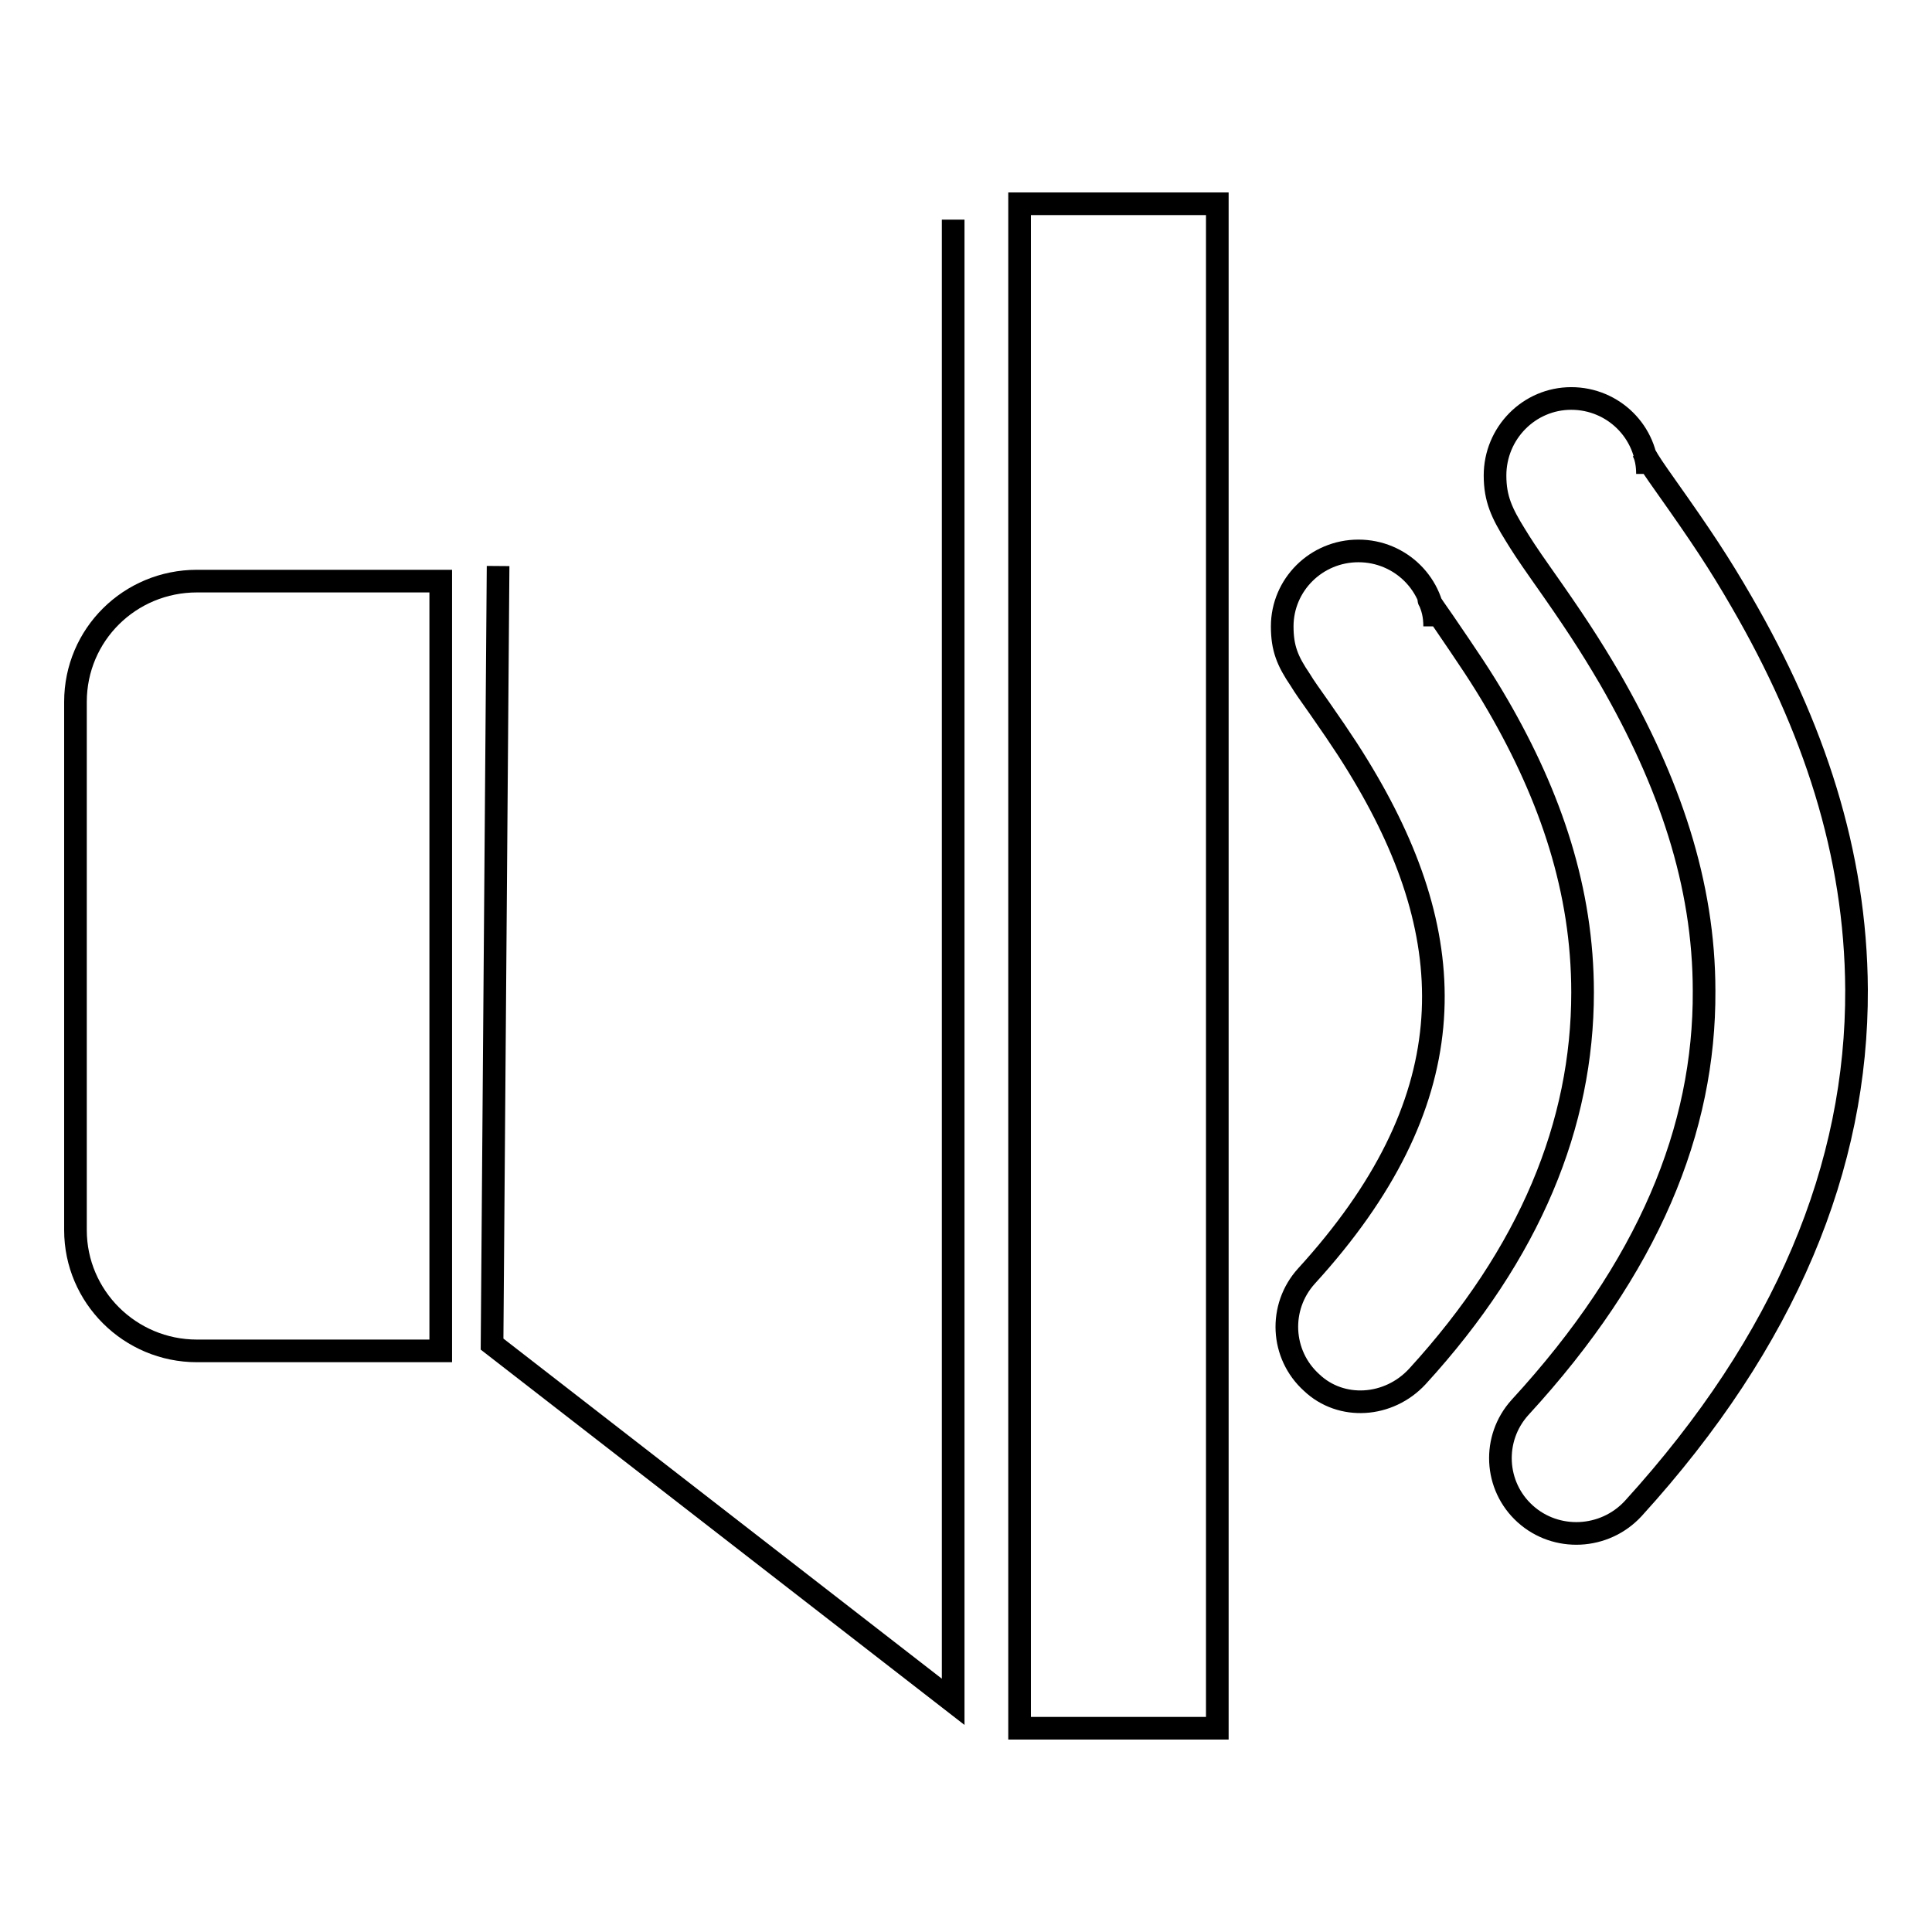 <?xml version="1.0" encoding="utf-8"?>
<!-- Svg Vector Icons : http://www.onlinewebfonts.com/icon -->
<!DOCTYPE svg PUBLIC "-//W3C//DTD SVG 1.1//EN" "http://www.w3.org/Graphics/SVG/1.1/DTD/svg11.dtd">
<svg version="1.1" xmlns="http://www.w3.org/2000/svg" xmlns:xlink="http://www.w3.org/1999/xlink" x="0px" y="0px" viewBox="0 0 256 256" enable-background="new 0 0 256 256" xml:space="preserve">
<g><g><path stroke-width="3" fill-opacity="0" stroke="#000000"  d="M10,163c0,8.8,7.2,16,16.1,16h32.3V77H26.1C17.2,77,10,84.1,10,93V163z"/><path stroke-width="3" fill-opacity="0" stroke="#000000"  d="M66,75l-0.8,103.1l61.1,47.4V29.1"/><path stroke-width="3" fill-opacity="0" stroke="#000000"  d="M135.1,27h26.2V229h-26.2V27z"/><path stroke-width="3" fill-opacity="0" stroke="#000000"  d="M187.8,182.4c15-16.4,21.9-33.5,21.9-50.9c0-13.5-4.2-25.9-11.2-38c-2.2-3.8-4-6.4-7.2-11.1c-1.2-1.7-1.6-2.3-1.9-2.8c-0.1-0.1-0.1-0.2,0,0c0.4,0.9,0.7,1.9,0.7,3.4c0-5.5-4.5-10-10.1-10s-10.1,4.5-10.1,10c0,2.9,0.7,4.6,2.4,7.1c0.6,1,1.2,1.8,2.6,3.8c3,4.3,4.5,6.6,6.3,9.7c12.7,21.9,12.8,42.6-8.1,65.5c-3.7,4.1-3.4,10.4,0.7,14.1C177.7,186.9,184,186.5,187.8,182.4L187.8,182.4z"/><path stroke-width="3" fill-opacity="0" stroke="#000000"  d="M198.1,63c0,3.1,0.9,5,2.7,7.9c0.8,1.3,1.5,2.4,3.4,5.1c4.3,6.1,6.4,9.3,9.1,13.9c7.9,13.7,12.5,27.2,12.5,41.4c0.1,18.3-7.3,36.6-24.4,55.2c-3.7,4.1-3.4,10.4,0.7,14.1c4.1,3.7,10.5,3.4,14.3-0.7c20.3-22.3,29.7-45.4,29.6-68.8c-0.1-18.1-5.7-34.9-15.2-51.3c-3-5.2-5.4-8.8-10-15.3c-1.7-2.4-2.3-3.3-2.8-4.2c-0.2-0.3-0.3-0.5-0.3-0.5c0.1,0.2,0.2,0.4,0.3,0.7c0.2,0.7,0.3,1.4,0.3,2.3c0-5.5-4.5-10-10.1-10S198.1,57.4,198.1,63L198.1,63z"/></g></g>
</svg>